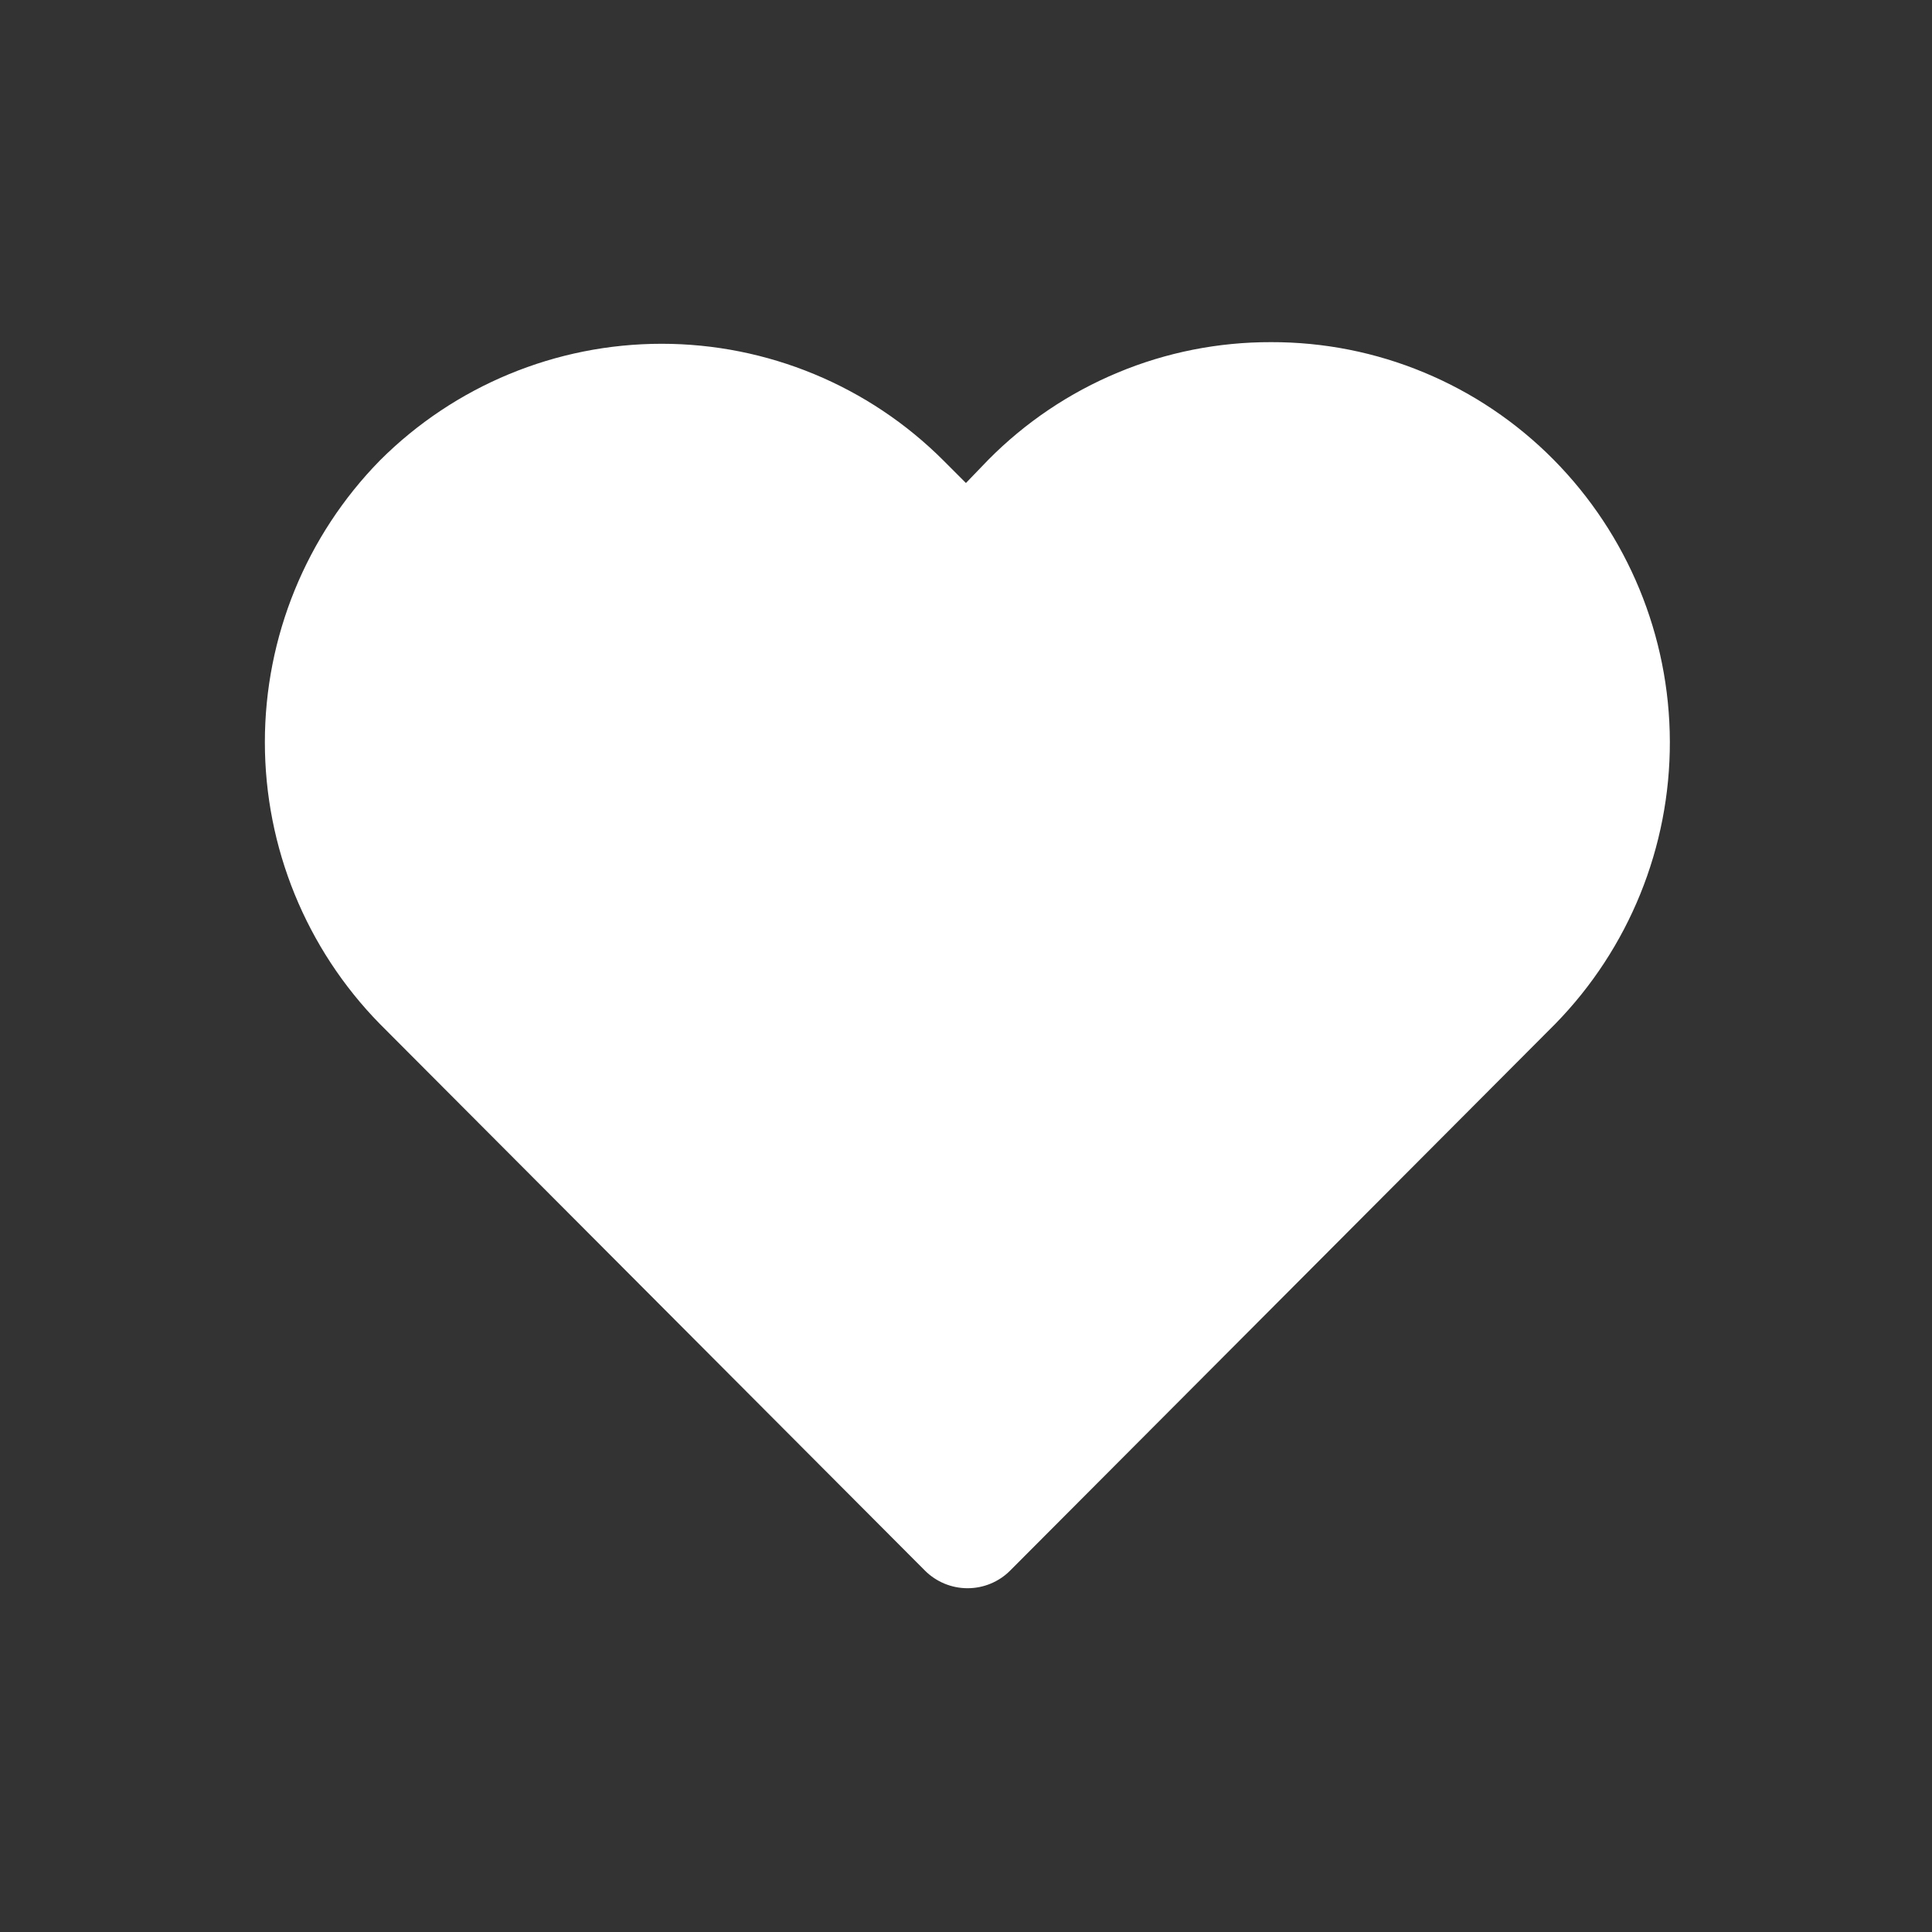 <?xml version="1.0" encoding="UTF-8"?> <svg xmlns="http://www.w3.org/2000/svg" width="32" height="32" viewBox="0 0 32 32" fill="none"><rect x="0" y="0" width="32" height="32" fill="#333333" stroke="none"/><path d="M25.732 7.613C25.12 6.995 24.392 6.504 23.588 6.17C22.785 5.835 21.923 5.665 21.052 5.667C20.182 5.665 19.32 5.835 18.517 6.17C17.713 6.504 16.984 6.995 16.372 7.613L15.999 8L15.626 7.627C14.388 6.389 12.709 5.694 10.959 5.694C9.209 5.694 7.53 6.389 6.292 7.627C5.071 8.873 4.387 10.548 4.387 12.293C4.387 14.038 5.071 15.714 6.292 16.96L15.319 26.013C15.507 26.201 15.761 26.306 16.026 26.306C16.291 26.306 16.545 26.201 16.732 26.013L25.759 16.96C26.981 15.71 27.663 14.029 27.658 12.281C27.653 10.533 26.962 8.857 25.732 7.613Z" fill="white"></path></svg> 